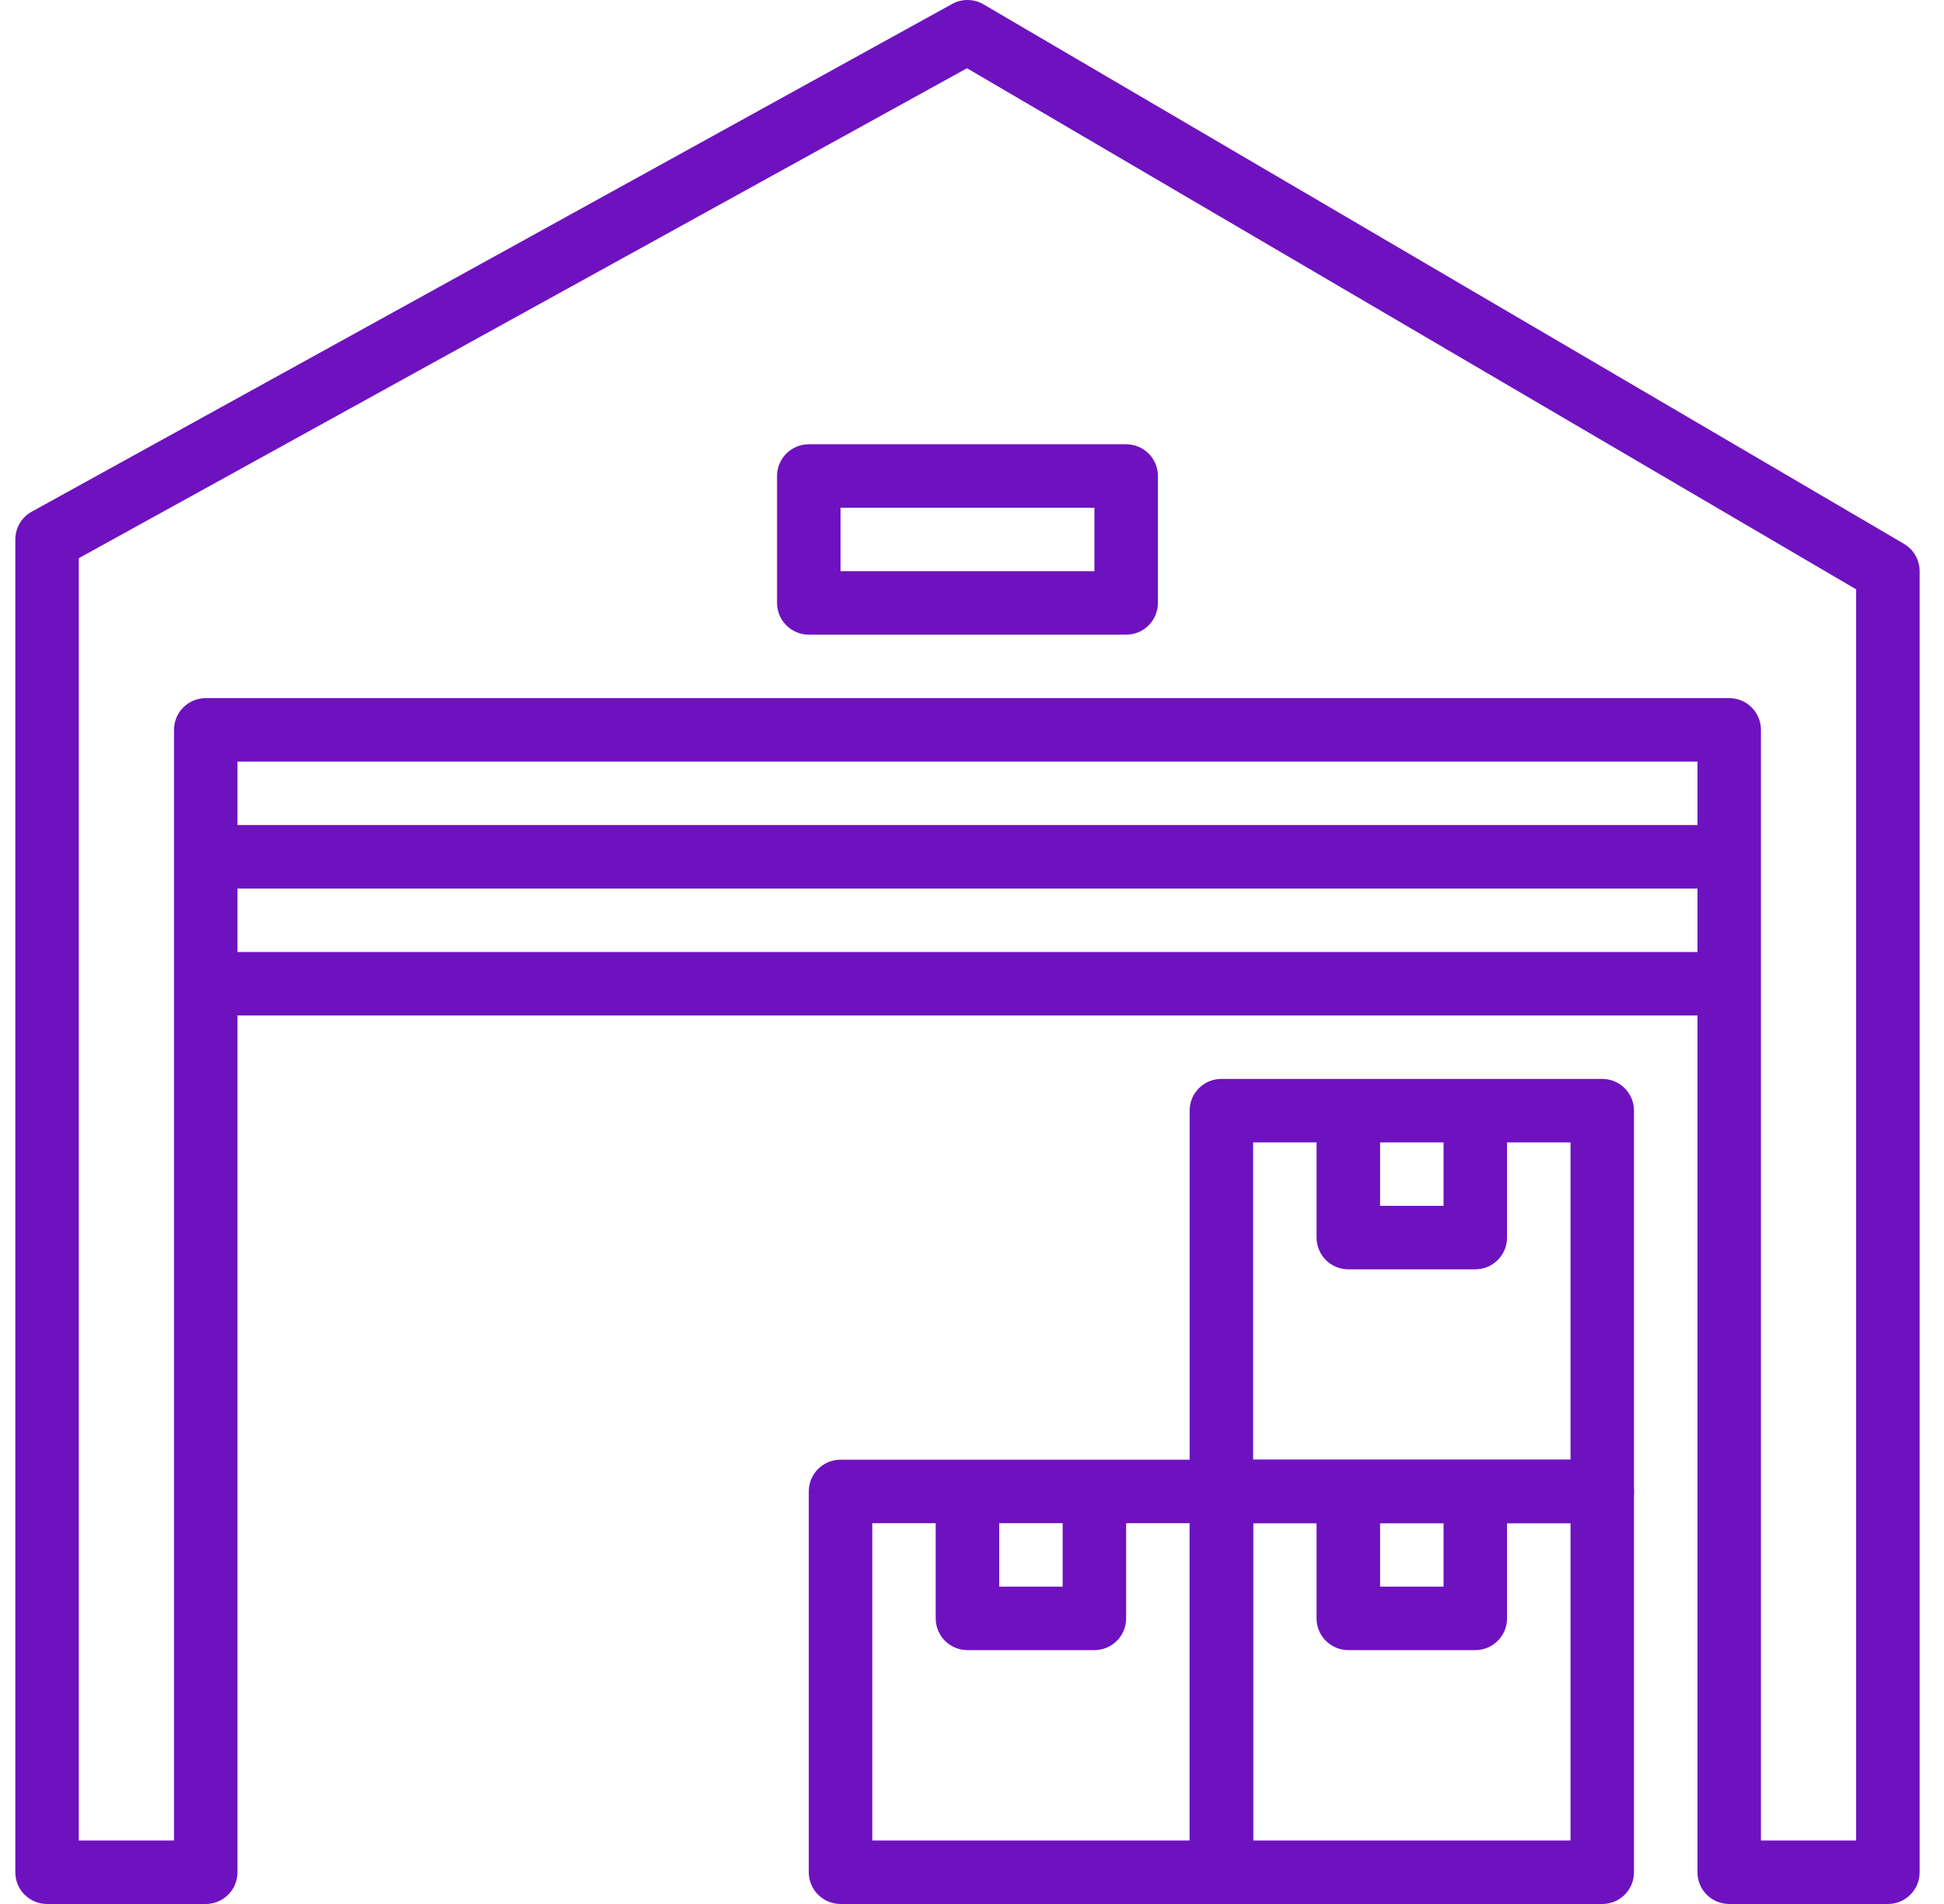 <?xml version="1.0" encoding="UTF-8"?>
<svg xmlns="http://www.w3.org/2000/svg" width="49" height="48" viewBox="0 0 49 48" fill="none">
  <g clip-path="url(#clip0_4642_7350)">
    <path d="M47.991 13.71L24.791 0.11C24.547 -0.032 24.247 -0.037 23.999 0.1L0.799 12.9C0.544 13.04 0.386 13.309 0.386 13.6V47.2C0.386 47.642 0.744 48 1.186 48H5.186C5.627 48 5.986 47.642 5.986 47.2V19.2H42.786V47.2C42.786 47.642 43.143 48 43.586 48H47.586C48.028 48 48.386 47.642 48.386 47.2V14.4C48.386 14.116 48.235 13.853 47.991 13.71ZM46.786 46.4H44.386V18.4C44.386 17.958 44.028 17.6 43.586 17.6H5.186C4.744 17.6 4.386 17.958 4.386 18.4V46.4H1.986V14.072L24.374 1.72L46.786 14.858V46.4Z" fill="#6E12C0"></path>
    <path d="M40.386 36.8H30.786C30.343 36.8 29.986 37.157 29.986 37.6V47.2C29.986 47.642 30.343 48 30.786 48H40.386C40.828 48 41.186 47.642 41.186 47.2V37.6C41.186 37.157 40.828 36.8 40.386 36.8ZM39.586 46.4H31.586V38.4H39.586V46.4Z" fill="#6E12C0"></path>
    <path d="M36.386 37.6V40H34.786V37.6H33.185V40.8C33.185 41.242 33.543 41.6 33.986 41.6H37.185C37.628 41.6 37.986 41.242 37.986 40.8V37.6H36.386Z" fill="#6E12C0"></path>
    <path d="M30.786 36.8H21.186C20.744 36.8 20.386 37.157 20.386 37.6V47.2C20.386 47.642 20.744 48 21.186 48H30.786C31.228 48 31.586 47.642 31.586 47.2V37.6C31.586 37.157 31.228 36.8 30.786 36.8ZM29.986 46.4H21.986V38.4H29.986V46.4Z" fill="#6E12C0"></path>
    <path d="M26.785 37.6V40H25.186V37.6H23.585V40.8C23.585 41.242 23.944 41.6 24.385 41.6H27.585C28.028 41.6 28.385 41.242 28.385 40.8V37.6H26.785Z" fill="#6E12C0"></path>
    <path d="M40.386 27.2H30.786C30.343 27.2 29.986 27.557 29.986 28V37.6C29.986 38.042 30.343 38.4 30.786 38.4H40.386C40.828 38.4 41.186 38.042 41.186 37.6V28C41.186 27.557 40.828 27.2 40.386 27.2ZM39.586 36.8H31.586V28.8H39.586V36.8Z" fill="#6E12C0"></path>
    <path d="M36.386 28V30.4H34.786V28H33.185V31.2C33.185 31.642 33.543 32 33.986 32H37.185C37.628 32 37.986 31.642 37.986 31.2V28H36.386Z" fill="#6E12C0"></path>
    <path d="M43.586 24H5.186V25.6H43.586V24Z" fill="#6E12C0"></path>
    <path d="M43.586 20.8H5.186V22.4H43.586V20.8Z" fill="#6E12C0"></path>
    <path d="M28.386 11.2H20.386C19.944 11.2 19.586 11.558 19.586 12V15.2C19.586 15.641 19.944 16 20.386 16H28.386C28.828 16 29.186 15.641 29.186 15.2V12C29.186 11.558 28.828 11.2 28.386 11.2ZM27.586 14.4H21.186V12.8H27.586V14.4Z" fill="#6E12C0"></path>
  </g>
  <defs>
    <clipPath id="clip0_4642_7350">
      <rect width="48" height="48" fill="white" transform="translate(0.386)"></rect>
    </clipPath>
  </defs>
</svg>
